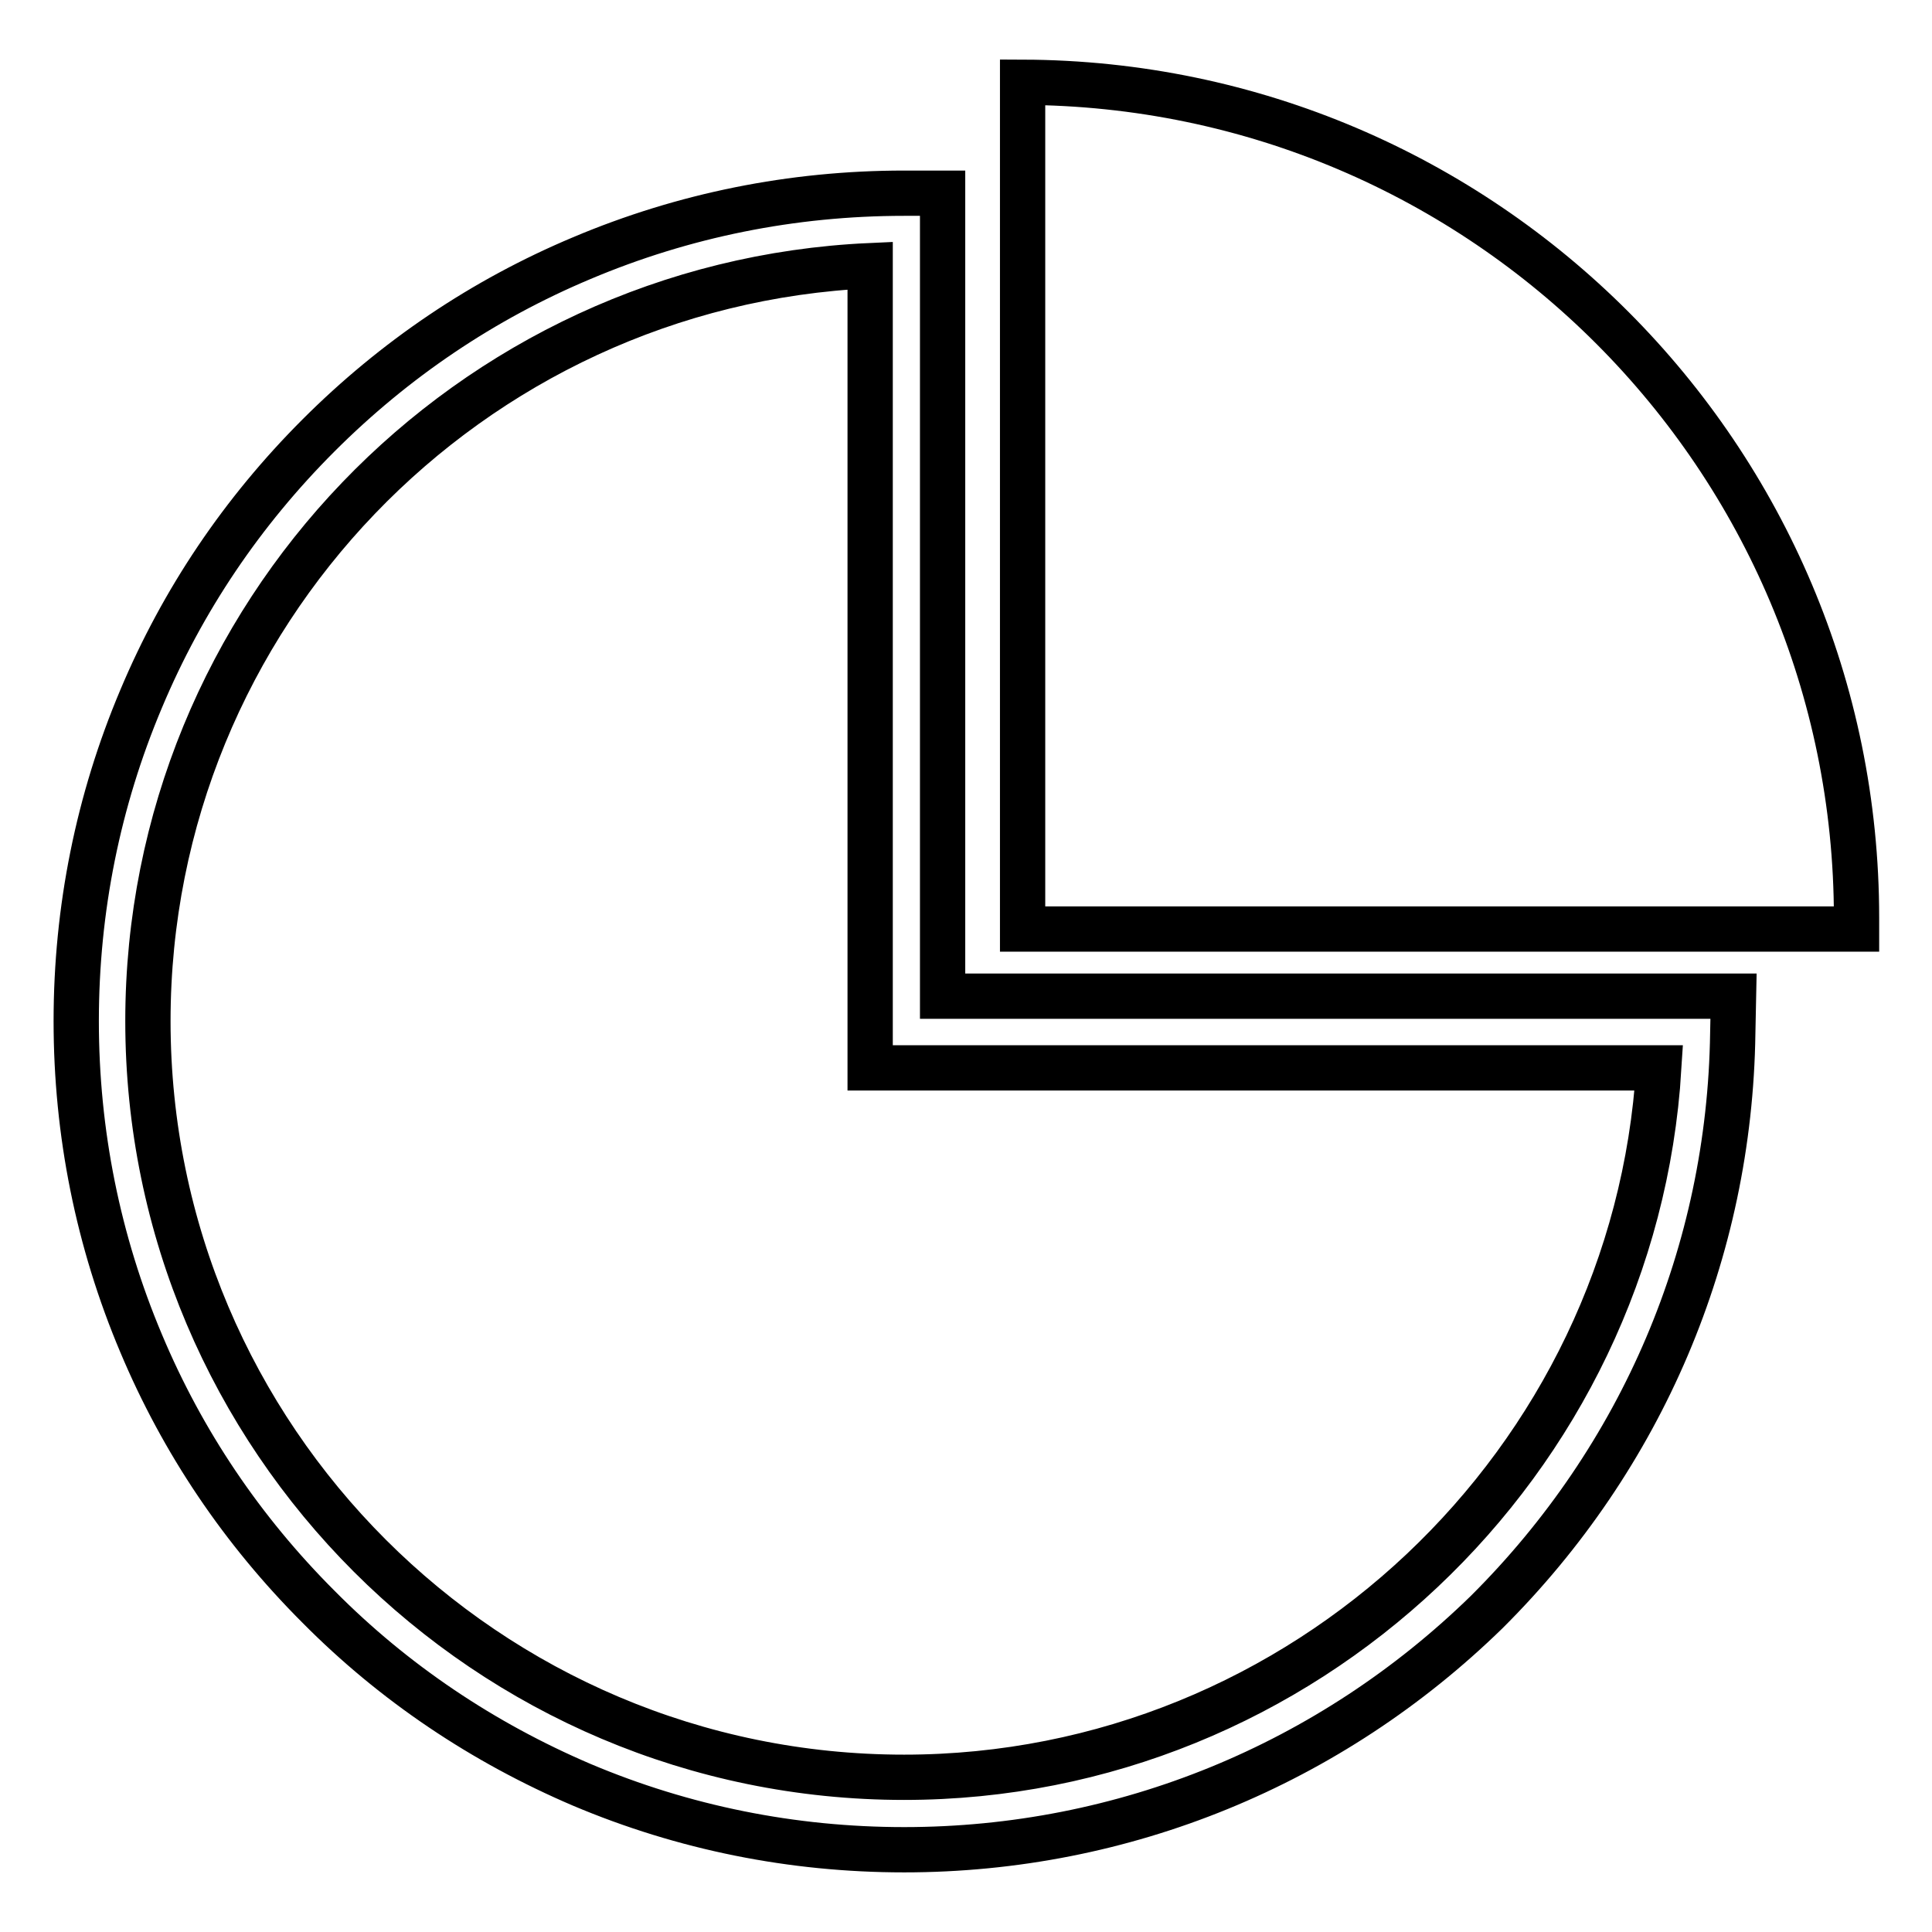 <?xml version="1.0" encoding="utf-8"?>
<!-- Svg Vector Icons : http://www.onlinewebfonts.com/icon -->
<!DOCTYPE svg PUBLIC "-//W3C//DTD SVG 1.1//EN" "http://www.w3.org/Graphics/SVG/1.1/DTD/svg11.dtd">
<svg version="1.1" xmlns="http://www.w3.org/2000/svg" xmlns:xlink="http://www.w3.org/1999/xlink" x="0px" y="0px" viewBox="0 0 256 256" enable-background="new 0 0 256 256" xml:space="preserve">
<g> <path stroke-width="6" fill-opacity="0" stroke="#000000"  d="M119.8,245.1c-14.8,0-29.2-2.9-42.7-8.6C64,230.9,52.2,223,42.2,212.9c-10.1-10.1-18-21.8-23.5-34.9 c-5.7-13.5-8.6-27.9-8.6-42.7c0-14.8,2.9-29.2,8.6-42.7c5.5-13.1,13.4-24.8,23.5-34.9c10.1-10.1,21.8-18,34.9-23.5 c13.5-5.7,27.9-8.6,42.7-8.6l5.1,0v106.4h104.8l-0.1,4.9c-0.4,29-12,56.2-32.6,76.7C176.3,233.8,148.9,245.1,119.8,245.1z  M115.3,35.2c-53.2,2.4-95.7,46.4-95.7,100.1c0,55.3,45,100.2,100.2,100.2c52.9,0,96.8-41.7,100-94H115.3V35.2z M135.5,10.9v112.2 H246c0-0.5,0-1,0-1.5C246,60.6,196.6,11.1,135.5,10.9z"/></g>
</svg>